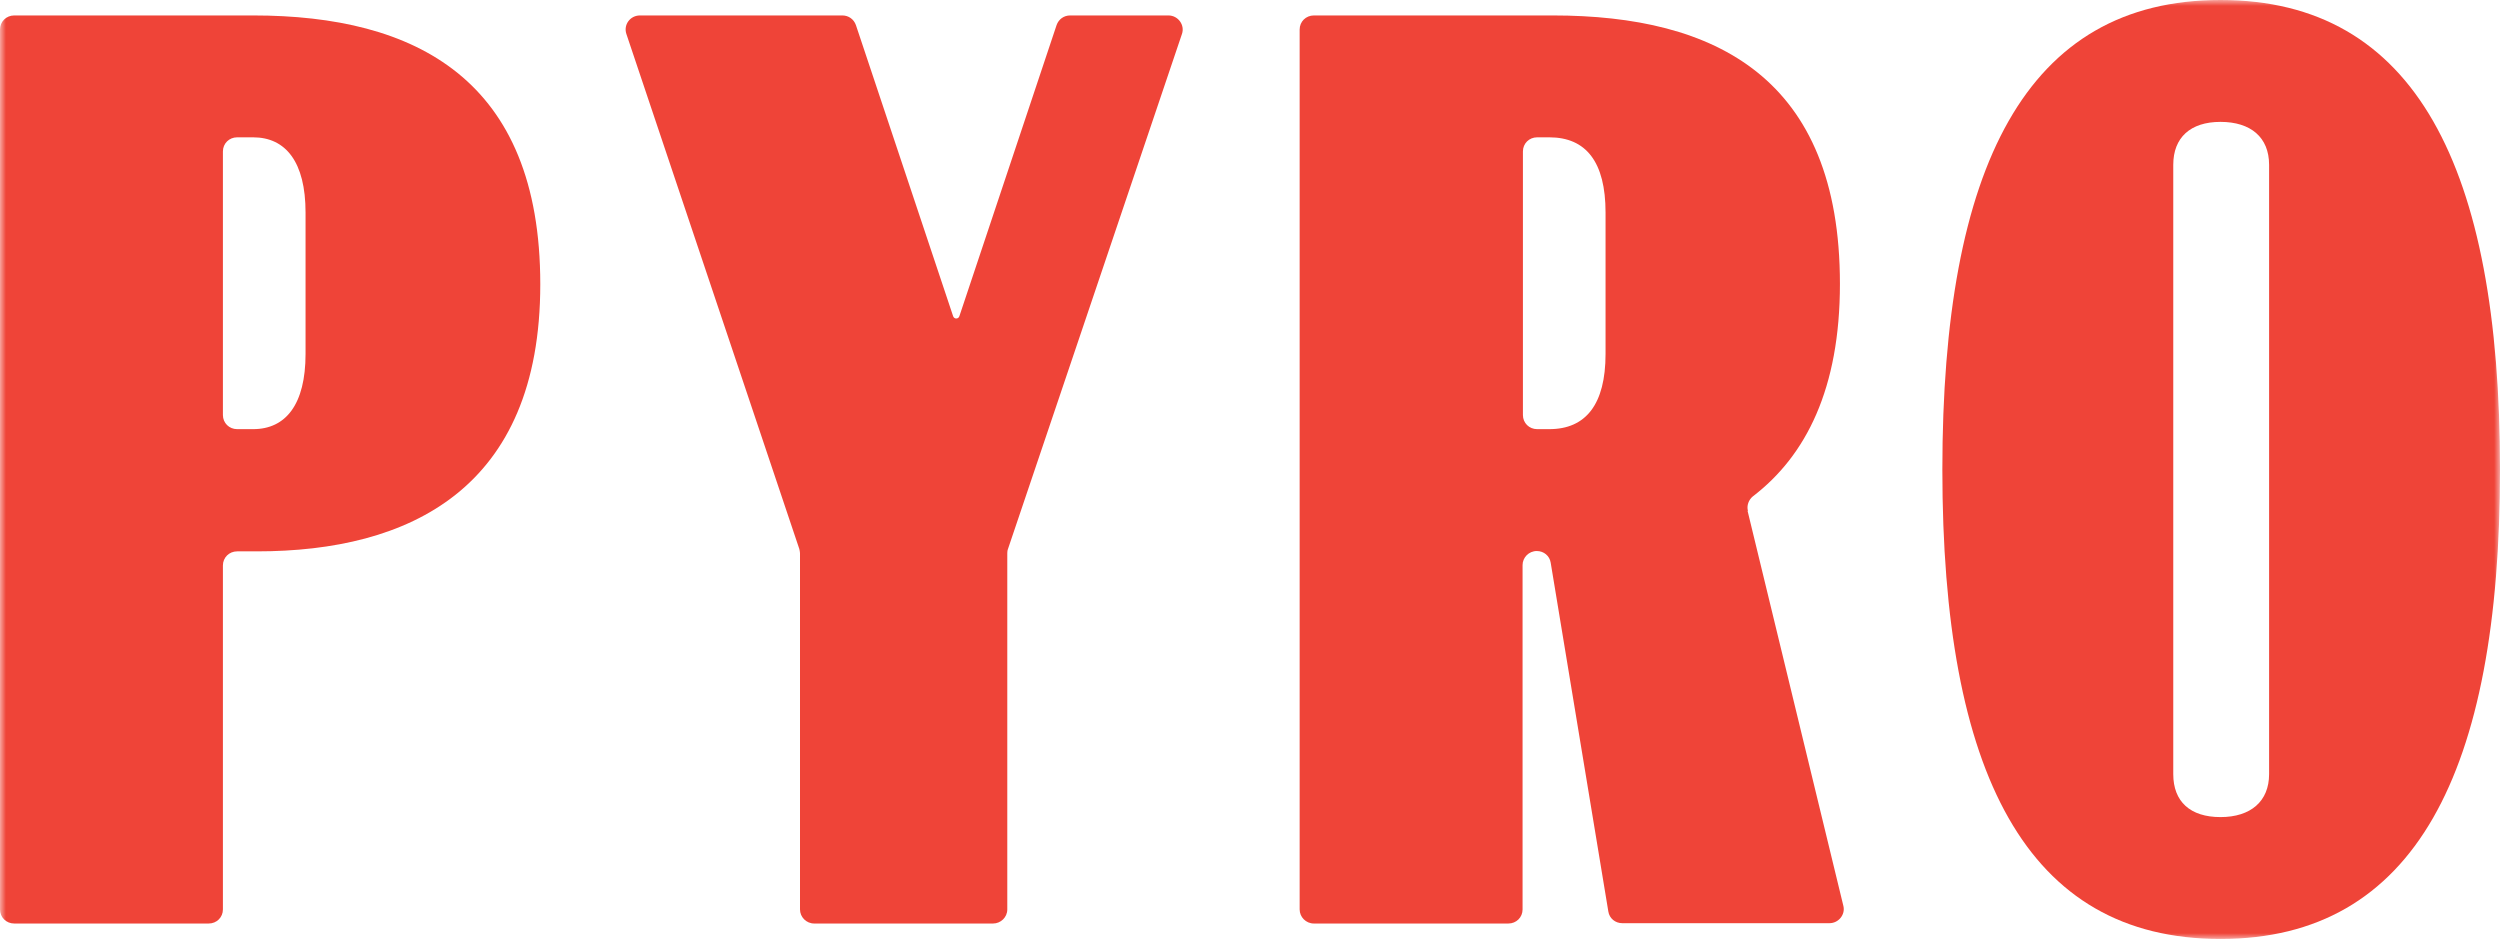 <?xml version="1.0" encoding="utf-8"?>
<svg xmlns="http://www.w3.org/2000/svg" width="213" height="80" viewBox="0 0 213 80" fill="none">
  <mask id="mask0_312_20" style="mask-type:luminance" maskUnits="userSpaceOnUse" x="0" y="0" width="213" height="80">
    <path d="M213 0H0V80H213V0Z" fill="white"/>
  </mask>
  <g mask="url(#mask0_312_20)">
    <path d="M20.205 36.563C19.525 36.563 18.992 36.037 18.992 35.364V12.9C18.992 12.227 19.525 11.7 20.205 11.7H21.566C24.347 11.7 26.033 13.806 26.033 18.106V30.157C26.033 34.457 24.347 36.563 21.566 36.563H20.205ZM21.566 1.316H1.213C0.532 1.316 0 1.843 0 2.516V77.485C0 78.157 0.532 78.684 1.213 78.684H17.78C18.46 78.684 18.992 78.157 18.992 77.485V48.176C18.992 47.503 19.525 46.976 20.205 46.976H21.892C34.849 46.976 46.032 41.682 46.032 24.22C46.032 6.757 35.411 1.316 21.566 1.316Z" fill="#EF4438"/>
    <path d="M99.577 1.316H91.176C90.643 1.316 90.2 1.638 90.022 2.135L81.739 26.94C81.65 27.203 81.295 27.203 81.206 26.94L72.923 2.135C72.745 1.638 72.302 1.316 71.769 1.316H54.522C53.694 1.316 53.102 2.106 53.368 2.896L68.101 46.772C68.101 46.772 68.16 47.006 68.16 47.152V77.485C68.16 78.128 68.692 78.684 69.373 78.684H84.608C85.259 78.684 85.821 78.157 85.821 77.485V47.152C85.821 47.152 85.821 46.889 85.88 46.772L100.702 2.896C100.968 2.135 100.376 1.316 99.548 1.316" fill="#EF4438"/>
    <path d="M129.753 35.364V12.9C129.753 12.227 130.285 11.7 130.965 11.7H132.001C135.137 11.7 136.793 13.806 136.793 18.106V30.157C136.793 34.457 135.107 36.563 132.001 36.563H130.965C130.285 36.563 129.753 36.037 129.753 35.364ZM148.923 43.525C148.804 43.086 148.982 42.589 149.337 42.296C153.893 38.816 156.762 33.082 156.762 24.19C156.762 6.611 146.142 1.316 132.297 1.316H111.943C111.263 1.316 110.73 1.843 110.73 2.516V77.485C110.73 78.128 111.263 78.684 111.943 78.684H128.51C129.19 78.684 129.723 78.157 129.723 77.485V48.146C129.723 47.503 130.255 46.947 130.936 46.947C131.528 46.947 132.03 47.357 132.119 47.942L137.03 77.66C137.119 78.245 137.622 78.655 138.213 78.655H155.875C156.644 78.655 157.235 77.923 157.058 77.192L148.893 43.525H148.923Z" fill="#EF4438"/>
    <path d="M185.162 14.04C185.162 11.729 186.612 10.384 189.186 10.384C191.759 10.384 193.327 11.7 193.327 14.04V65.96C193.327 68.271 191.759 69.616 189.186 69.616C186.612 69.616 185.162 68.3 185.162 65.96V14.04ZM189.186 0C172.648 0 165.489 14.157 165.489 40.015C165.489 65.872 172.648 80 189.186 80C205.723 80 213 65.843 213 40.015C213 14.187 205.752 0 189.186 0Z" fill="#EF4438"/>
  </g>
</svg>
